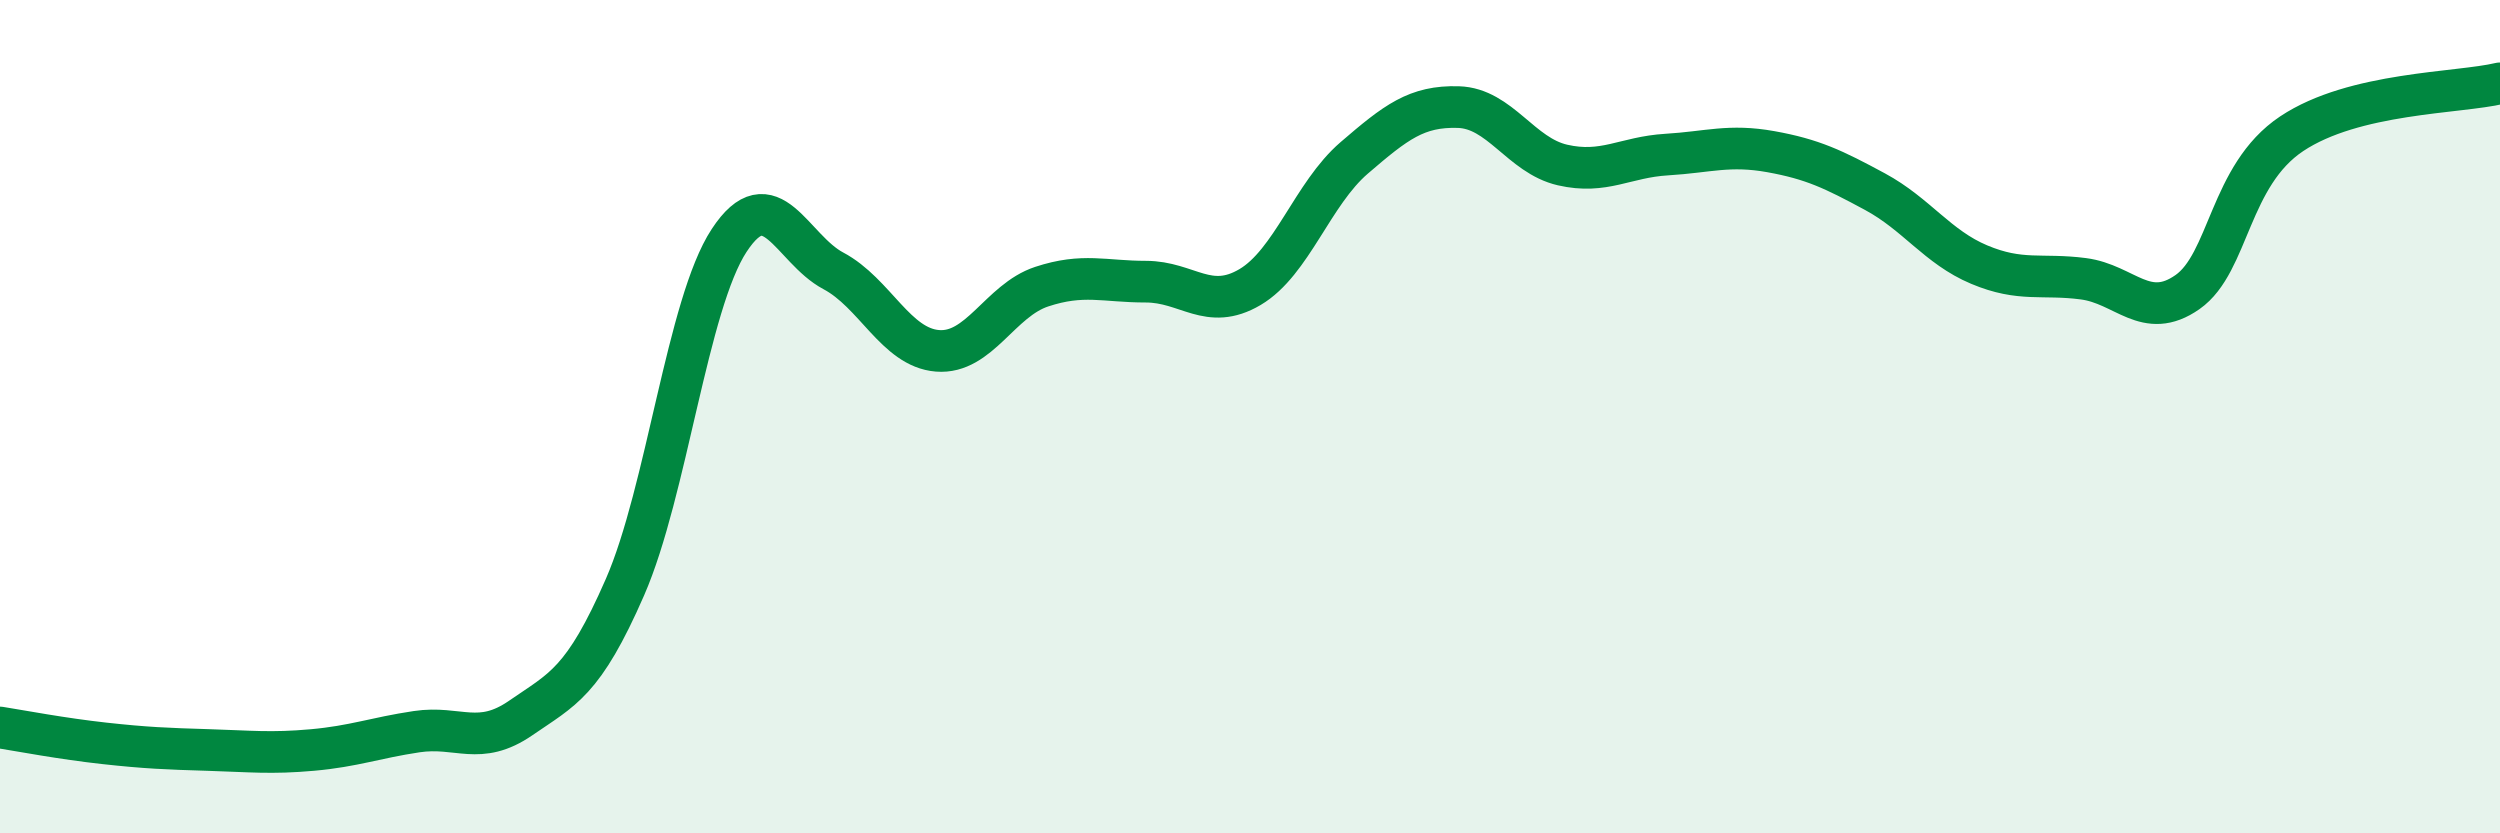 
    <svg width="60" height="20" viewBox="0 0 60 20" xmlns="http://www.w3.org/2000/svg">
      <path
        d="M 0,17.46 C 0.5,17.54 1.5,17.73 2.5,17.84 C 3.5,17.95 4,17.97 5,18 C 6,18.03 6.5,18.09 7.5,18 C 8.5,17.91 9,17.71 10,17.56 C 11,17.41 11.5,17.92 12.5,17.23 C 13.5,16.54 14,16.38 15,14.09 C 16,11.8 16.5,7.29 17.5,5.77 C 18.5,4.25 19,5.97 20,6.5 C 21,7.03 21.5,8.34 22.5,8.42 C 23.5,8.5 24,7.21 25,6.88 C 26,6.55 26.5,6.76 27.5,6.76 C 28.5,6.76 29,7.48 30,6.89 C 31,6.3 31.5,4.65 32.5,3.79 C 33.5,2.93 34,2.54 35,2.57 C 36,2.6 36.5,3.73 37.5,3.96 C 38.5,4.19 39,3.77 40,3.71 C 41,3.65 41.5,3.46 42.5,3.64 C 43.5,3.82 44,4.06 45,4.6 C 46,5.14 46.5,5.93 47.5,6.35 C 48.5,6.77 49,6.56 50,6.69 C 51,6.82 51.5,7.71 52.5,7.01 C 53.5,6.31 53.5,4.21 55,3.21 C 56.5,2.21 59,2.24 60,2L60 20L0 20Z"
        fill="#008740"
        opacity="0.1"
        stroke-linecap="round"
        stroke-linejoin="round"
      />
      <path
        d="M 0,17.46 C 0.5,17.54 1.5,17.73 2.5,17.84 C 3.5,17.95 4,17.97 5,18 C 6,18.03 6.5,18.09 7.5,18 C 8.5,17.91 9,17.71 10,17.56 C 11,17.41 11.5,17.92 12.5,17.23 C 13.5,16.54 14,16.38 15,14.09 C 16,11.8 16.5,7.29 17.5,5.77 C 18.5,4.25 19,5.97 20,6.5 C 21,7.03 21.5,8.34 22.5,8.42 C 23.5,8.5 24,7.21 25,6.88 C 26,6.55 26.5,6.76 27.5,6.76 C 28.5,6.76 29,7.48 30,6.89 C 31,6.3 31.5,4.65 32.5,3.79 C 33.5,2.93 34,2.54 35,2.57 C 36,2.6 36.5,3.73 37.5,3.96 C 38.5,4.19 39,3.77 40,3.71 C 41,3.65 41.5,3.46 42.5,3.64 C 43.5,3.82 44,4.06 45,4.6 C 46,5.14 46.5,5.93 47.5,6.35 C 48.5,6.77 49,6.56 50,6.69 C 51,6.82 51.5,7.71 52.5,7.01 C 53.5,6.31 53.5,4.21 55,3.21 C 56.5,2.21 59,2.24 60,2"
        stroke="#008740"
        stroke-width="1"
        fill="none"
        stroke-linecap="round"
        stroke-linejoin="round"
      />
    </svg>
  